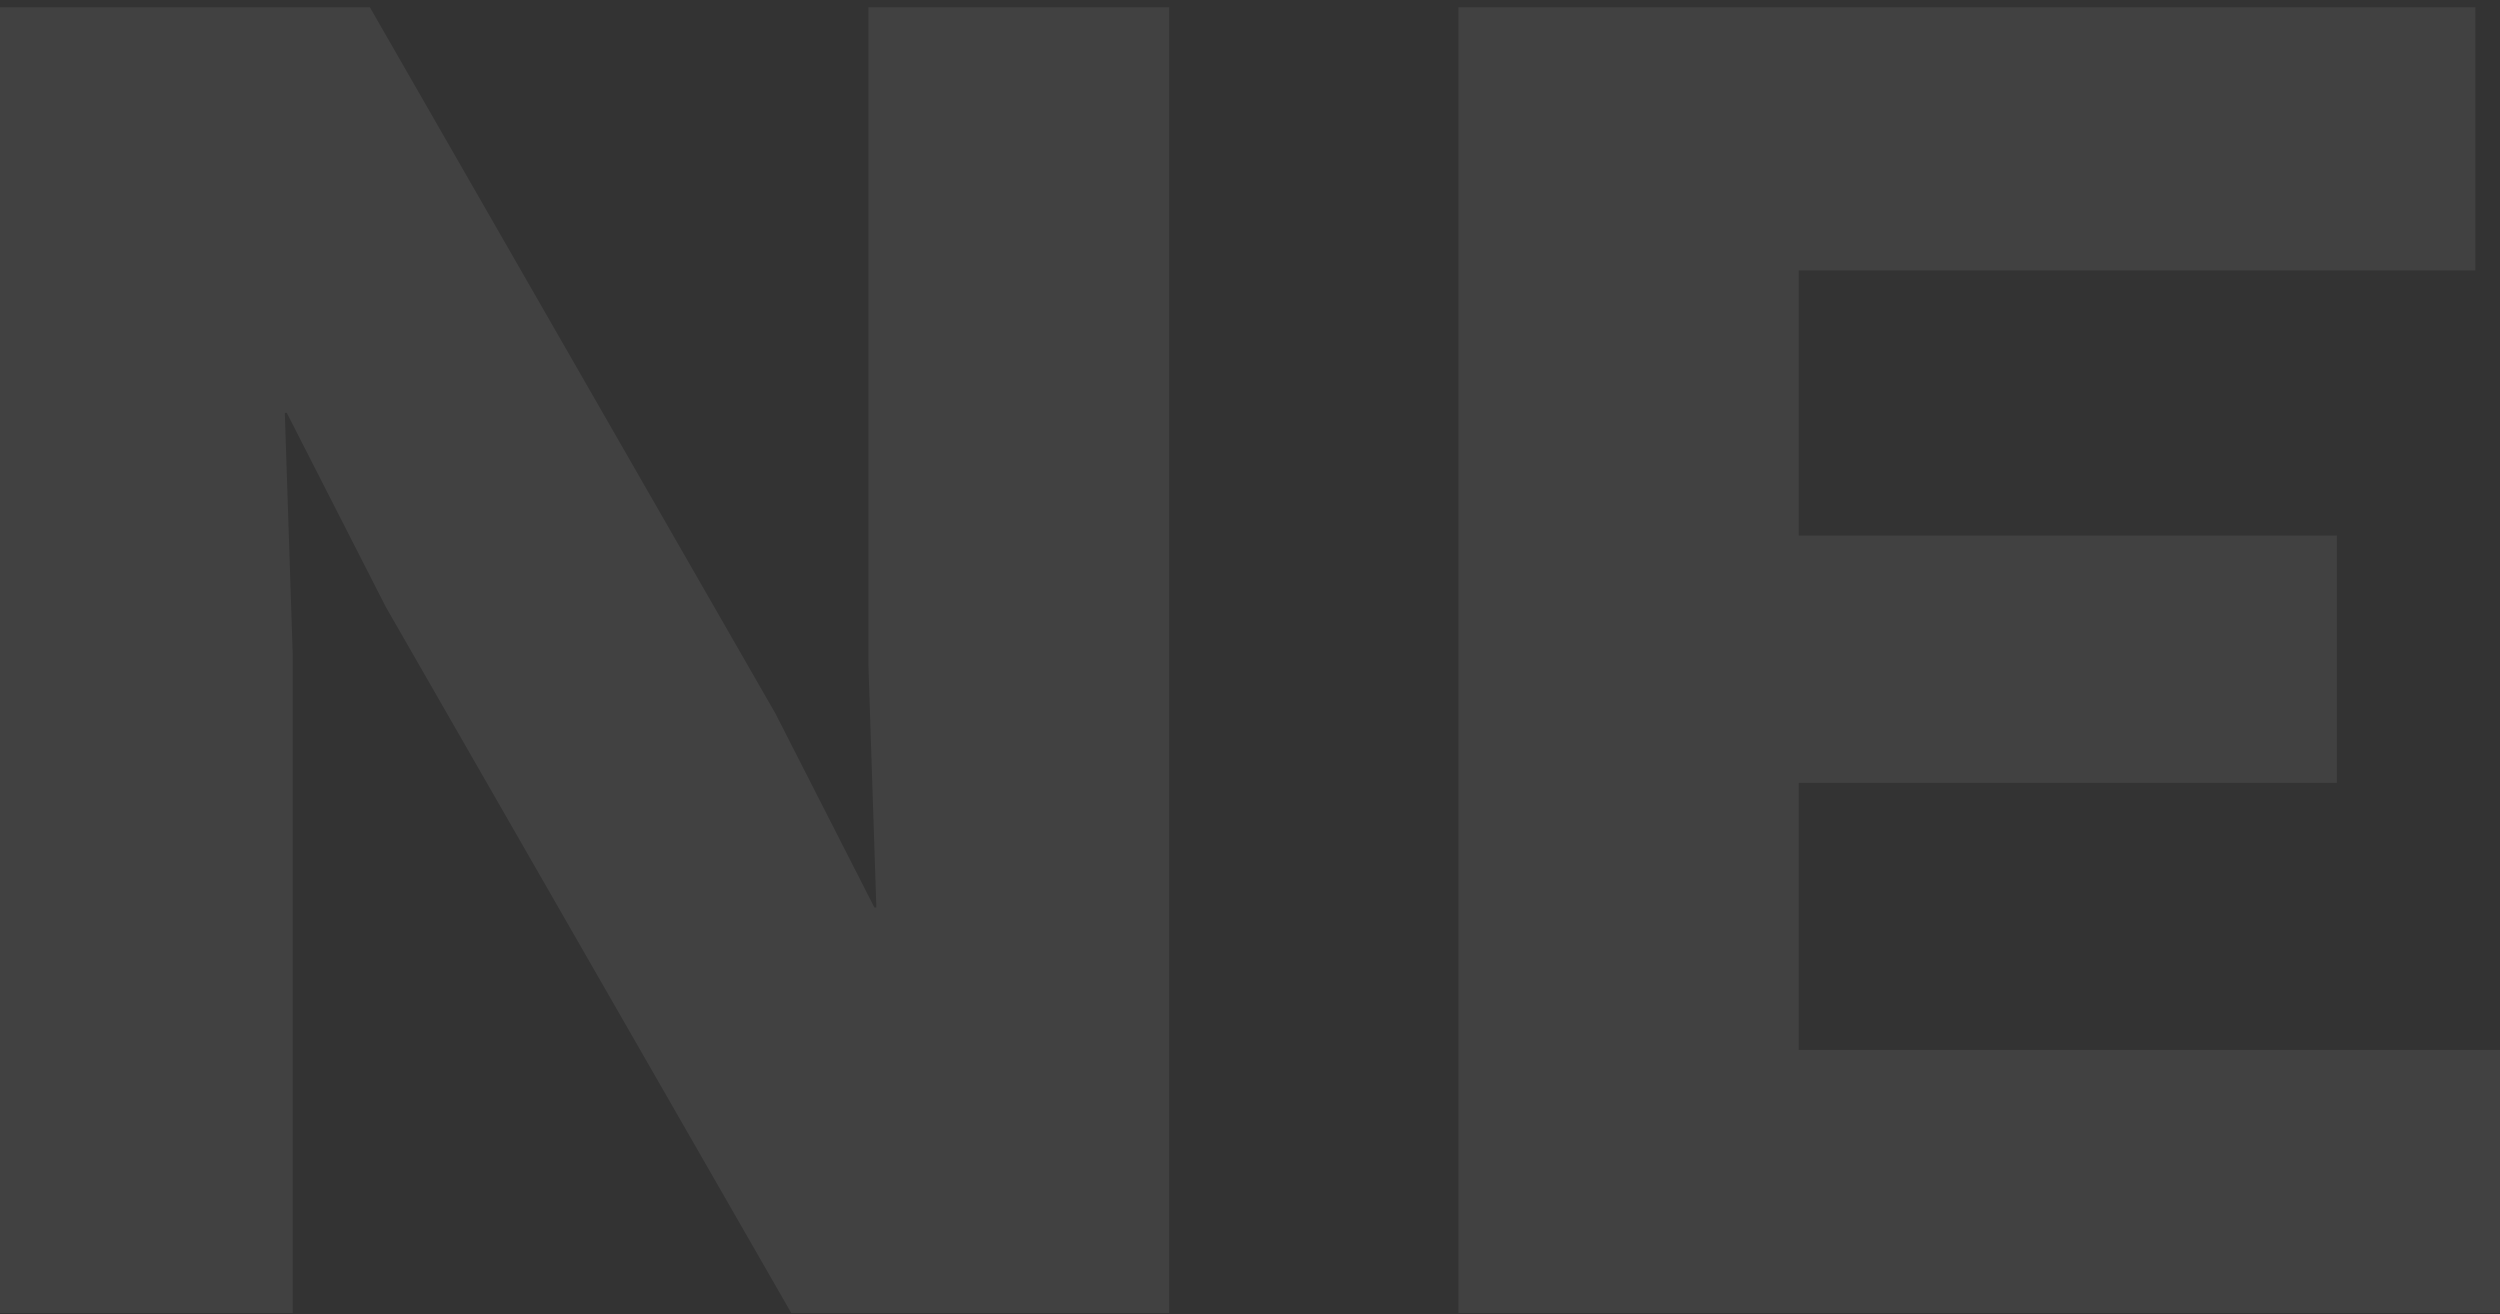 <svg width="799" height="420" viewBox="0 0 799 420" fill="none" xmlns="http://www.w3.org/2000/svg">
<rect x="0" y="0" width="799" height="420" fill="#333333" stroke="none"/>
<g clip-path="url(#clip0_393_20)">
<g opacity="0.7">
<path d="M-832.243 2.323L-1028.26 236.912L-1035.22 220.472L-1134.49 341.245L-1155.36 253.353L-953.015 2.323H-832.243ZM-1102.24 2.323V419.652H-1211V2.323H-1102.24ZM-992.851 140.168L-824.655 419.652H-947.957L-1074.42 200.87L-992.851 140.168Z" fill="white" fill-opacity="0.1"/>
<path d="M-566.349 206.561V294.453H-797.777V206.561H-566.349Z" fill="white" fill-opacity="0.1"/>
<path d="M-281.604 -4C-239.45 -4 -203.197 4.642 -172.846 21.925C-142.073 38.787 -118.466 63.236 -102.026 95.274C-85.586 127.311 -77.366 165.882 -77.366 210.987C-77.366 256.093 -85.586 294.664 -102.026 326.701C-118.466 358.739 -142.073 383.399 -172.846 400.682C-203.197 417.544 -239.45 425.975 -281.604 425.975C-323.758 425.975 -360.222 417.544 -390.995 400.682C-421.767 383.399 -445.374 358.739 -461.814 326.701C-478.254 294.664 -486.474 256.093 -486.474 210.987C-486.474 165.882 -478.254 127.311 -461.814 95.274C-445.374 63.236 -421.767 38.787 -390.995 21.925C-360.222 4.642 -323.758 -4 -281.604 -4ZM-281.604 81.363C-301.838 81.363 -318.911 86.21 -332.822 95.906C-346.733 105.601 -357.271 120.145 -364.437 139.536C-371.604 158.505 -375.187 182.322 -375.187 210.987C-375.187 239.231 -371.604 263.048 -364.437 282.439C-357.271 301.83 -346.733 316.373 -332.822 326.069C-318.911 335.765 -301.838 340.612 -281.604 340.612C-261.37 340.612 -244.508 335.765 -231.019 326.069C-217.108 316.373 -206.569 301.83 -199.403 282.439C-192.237 263.048 -188.654 239.231 -188.654 210.987C-188.654 182.322 -192.237 158.505 -199.403 139.536C-206.569 120.145 -217.108 105.601 -231.019 95.906C-244.508 86.21 -261.37 81.363 -281.604 81.363Z" fill="white" fill-opacity="0.1"/>
<path d="M373.668 2.323V419.652H252.896L123.271 193.915L91.655 131.948H91.023L93.552 209.091V419.652H-2.56V2.323H118.212L247.837 228.06L279.453 290.027H280.085L277.556 212.884V2.323H373.668Z" fill="white" fill-opacity="0.1"/>
<path d="M466.12 419.652V2.323H791.13V86.421H574.878V171.152H746.868V250.191H574.878V335.554H799.35V419.652H466.12Z" fill="white" fill-opacity="0.1"/>
</g>
</g>
<defs>
<clipPath id="clip0_393_20">
<rect width="799" height="420" fill="white"/>
</clipPath>
</defs>
</svg>
